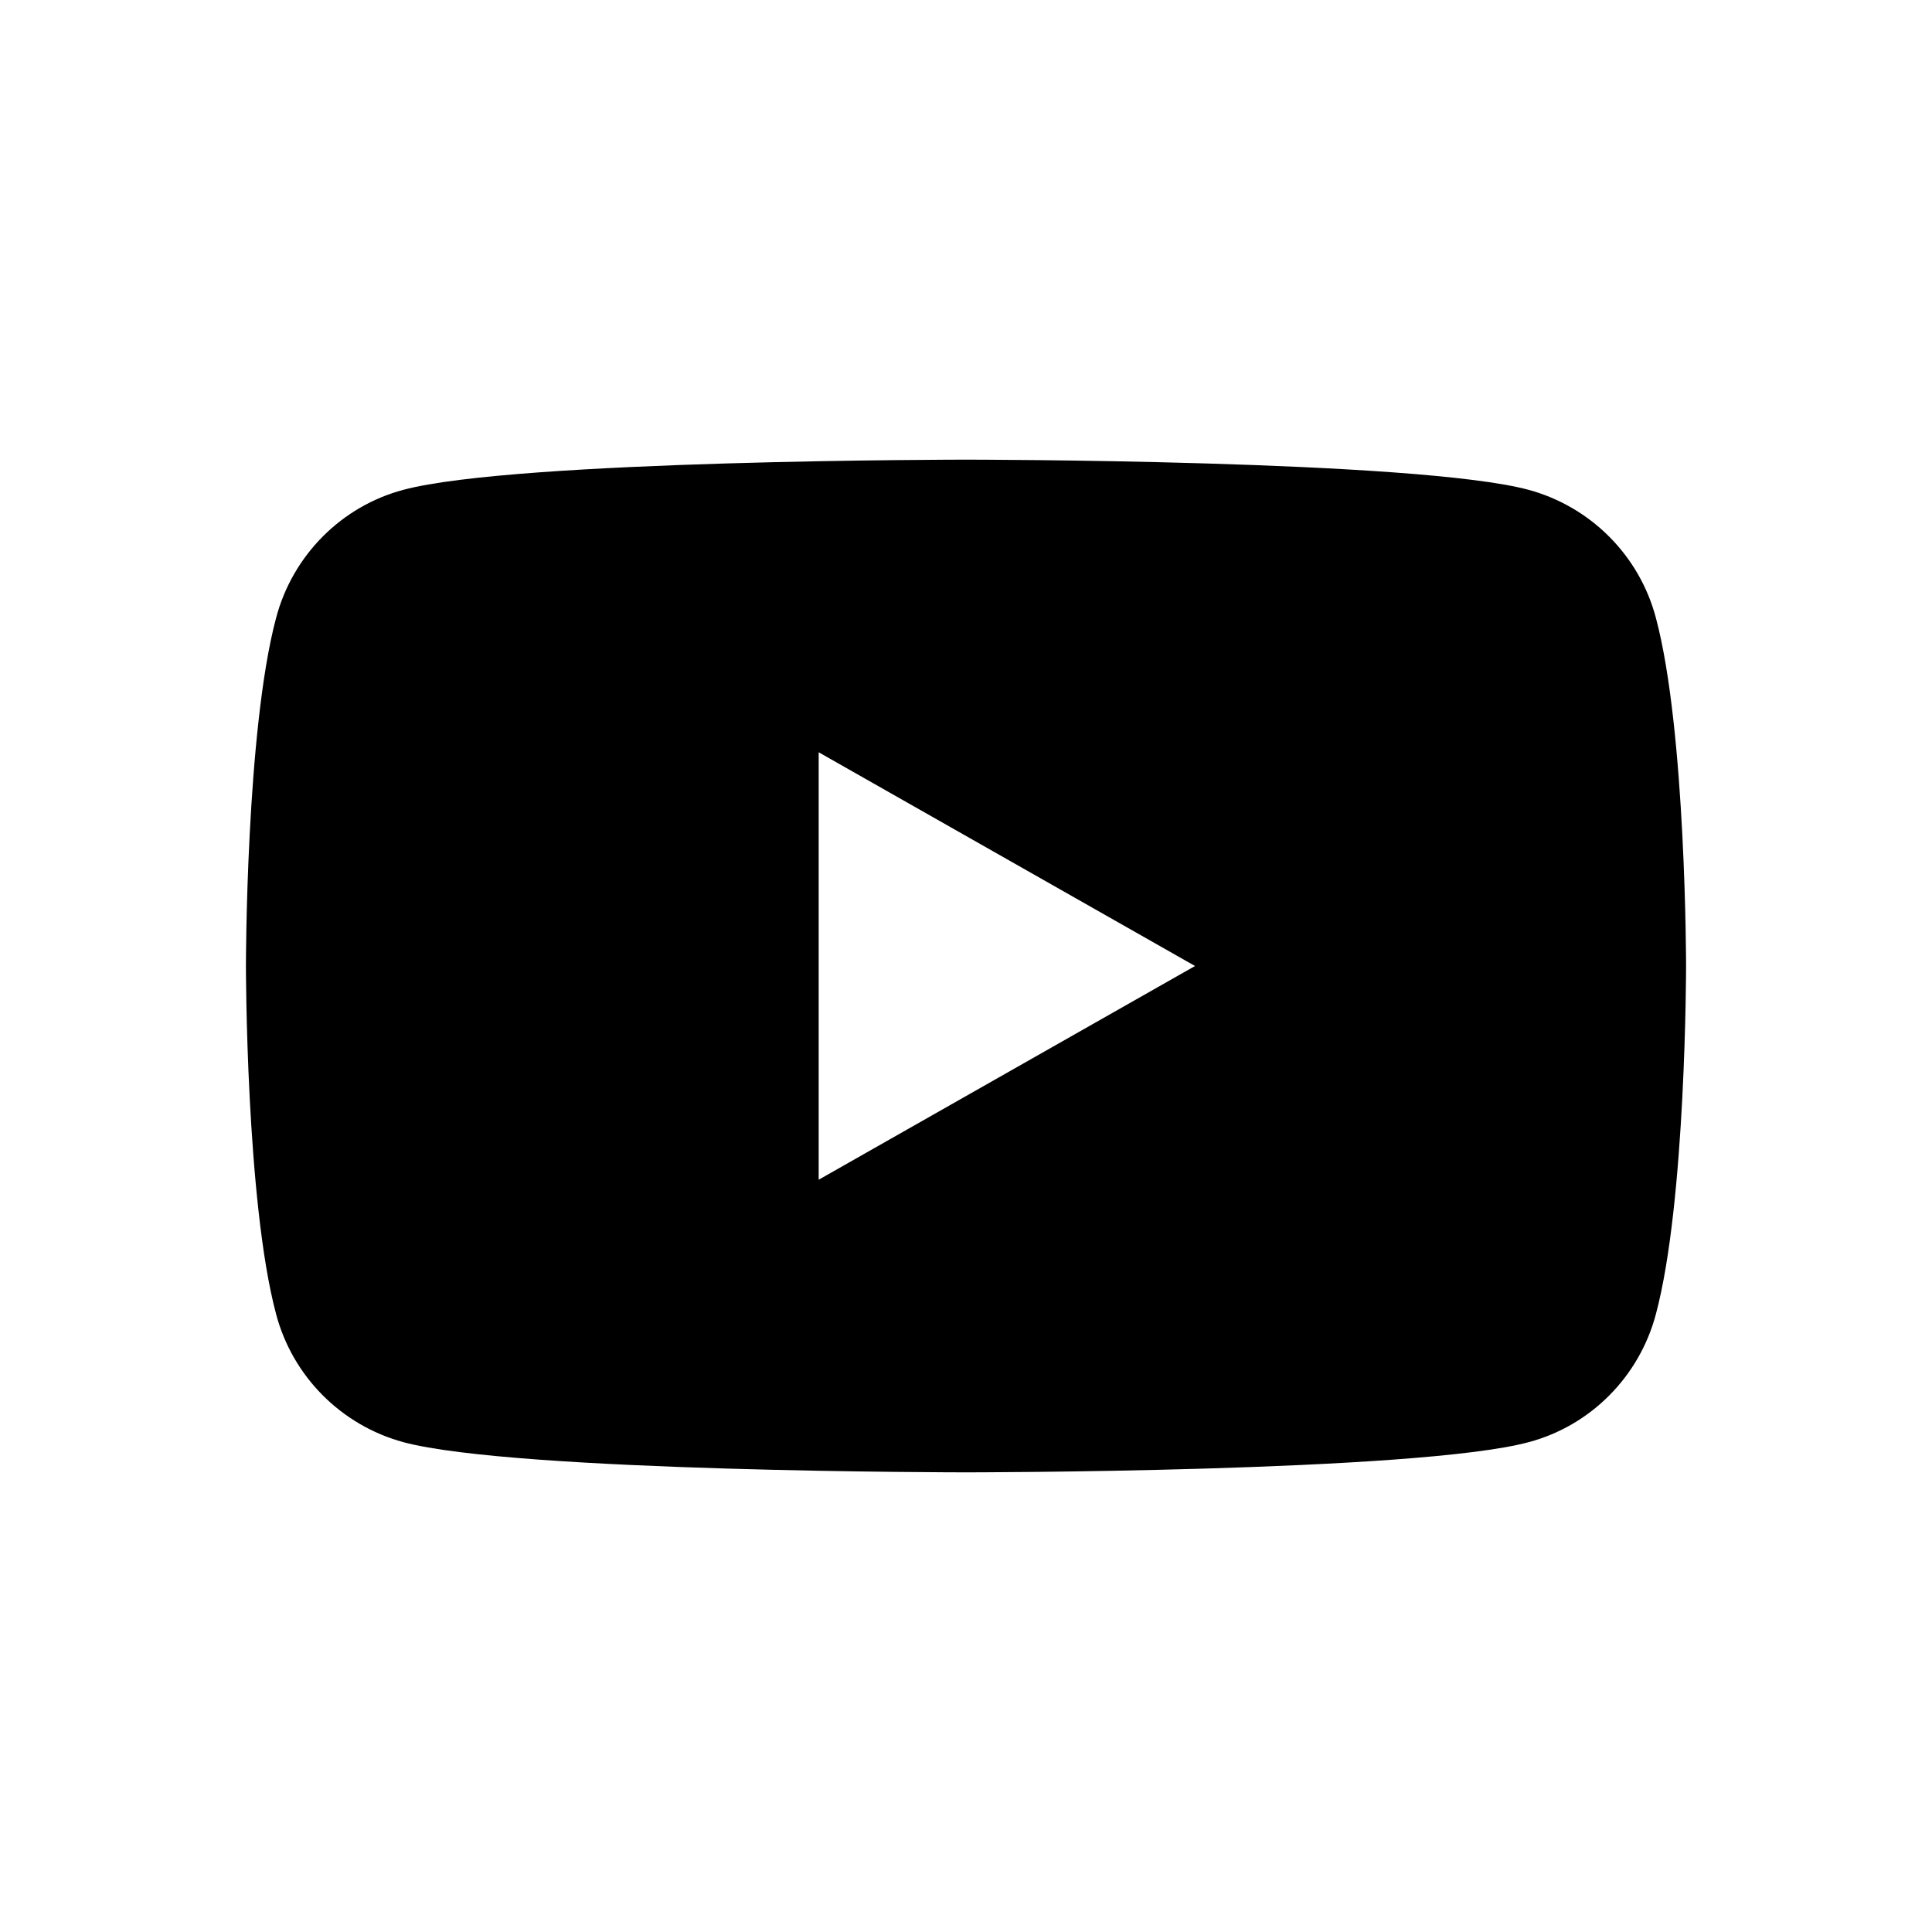 <?xml version="1.0" encoding="utf-8"?>
<!-- Generator: Adobe Illustrator 25.2.3, SVG Export Plug-In . SVG Version: 6.00 Build 0)  -->
<svg version="1.1" id="レイヤー_1" xmlns="http://www.w3.org/2000/svg" xmlns:xlink="http://www.w3.org/1999/xlink" x="0px"
	 y="0px" viewBox="0 0 48 48" style="enable-background:new 0 0 48 48;" xml:space="preserve">
<path d="M41.14,15.35c-0.41-1.55-1.62-2.76-3.16-3.18C35.19,11.42,24,11.42,24,11.42s-11.19,0-13.98,0.75
	c-1.54,0.41-2.75,1.63-3.16,3.18C6.11,18.15,6.11,24,6.11,24s0,5.85,0.75,8.65c0.41,1.55,1.62,2.76,3.16,3.18
	C12.81,36.58,24,36.58,24,36.58s11.19,0,13.98-0.75c1.54-0.41,2.75-1.63,3.16-3.18c0.75-2.8,0.75-8.65,0.75-8.65
	S41.89,18.15,41.14,15.35z M20.34,29.31V18.69L29.69,24L20.34,29.31z"/>
</svg>
